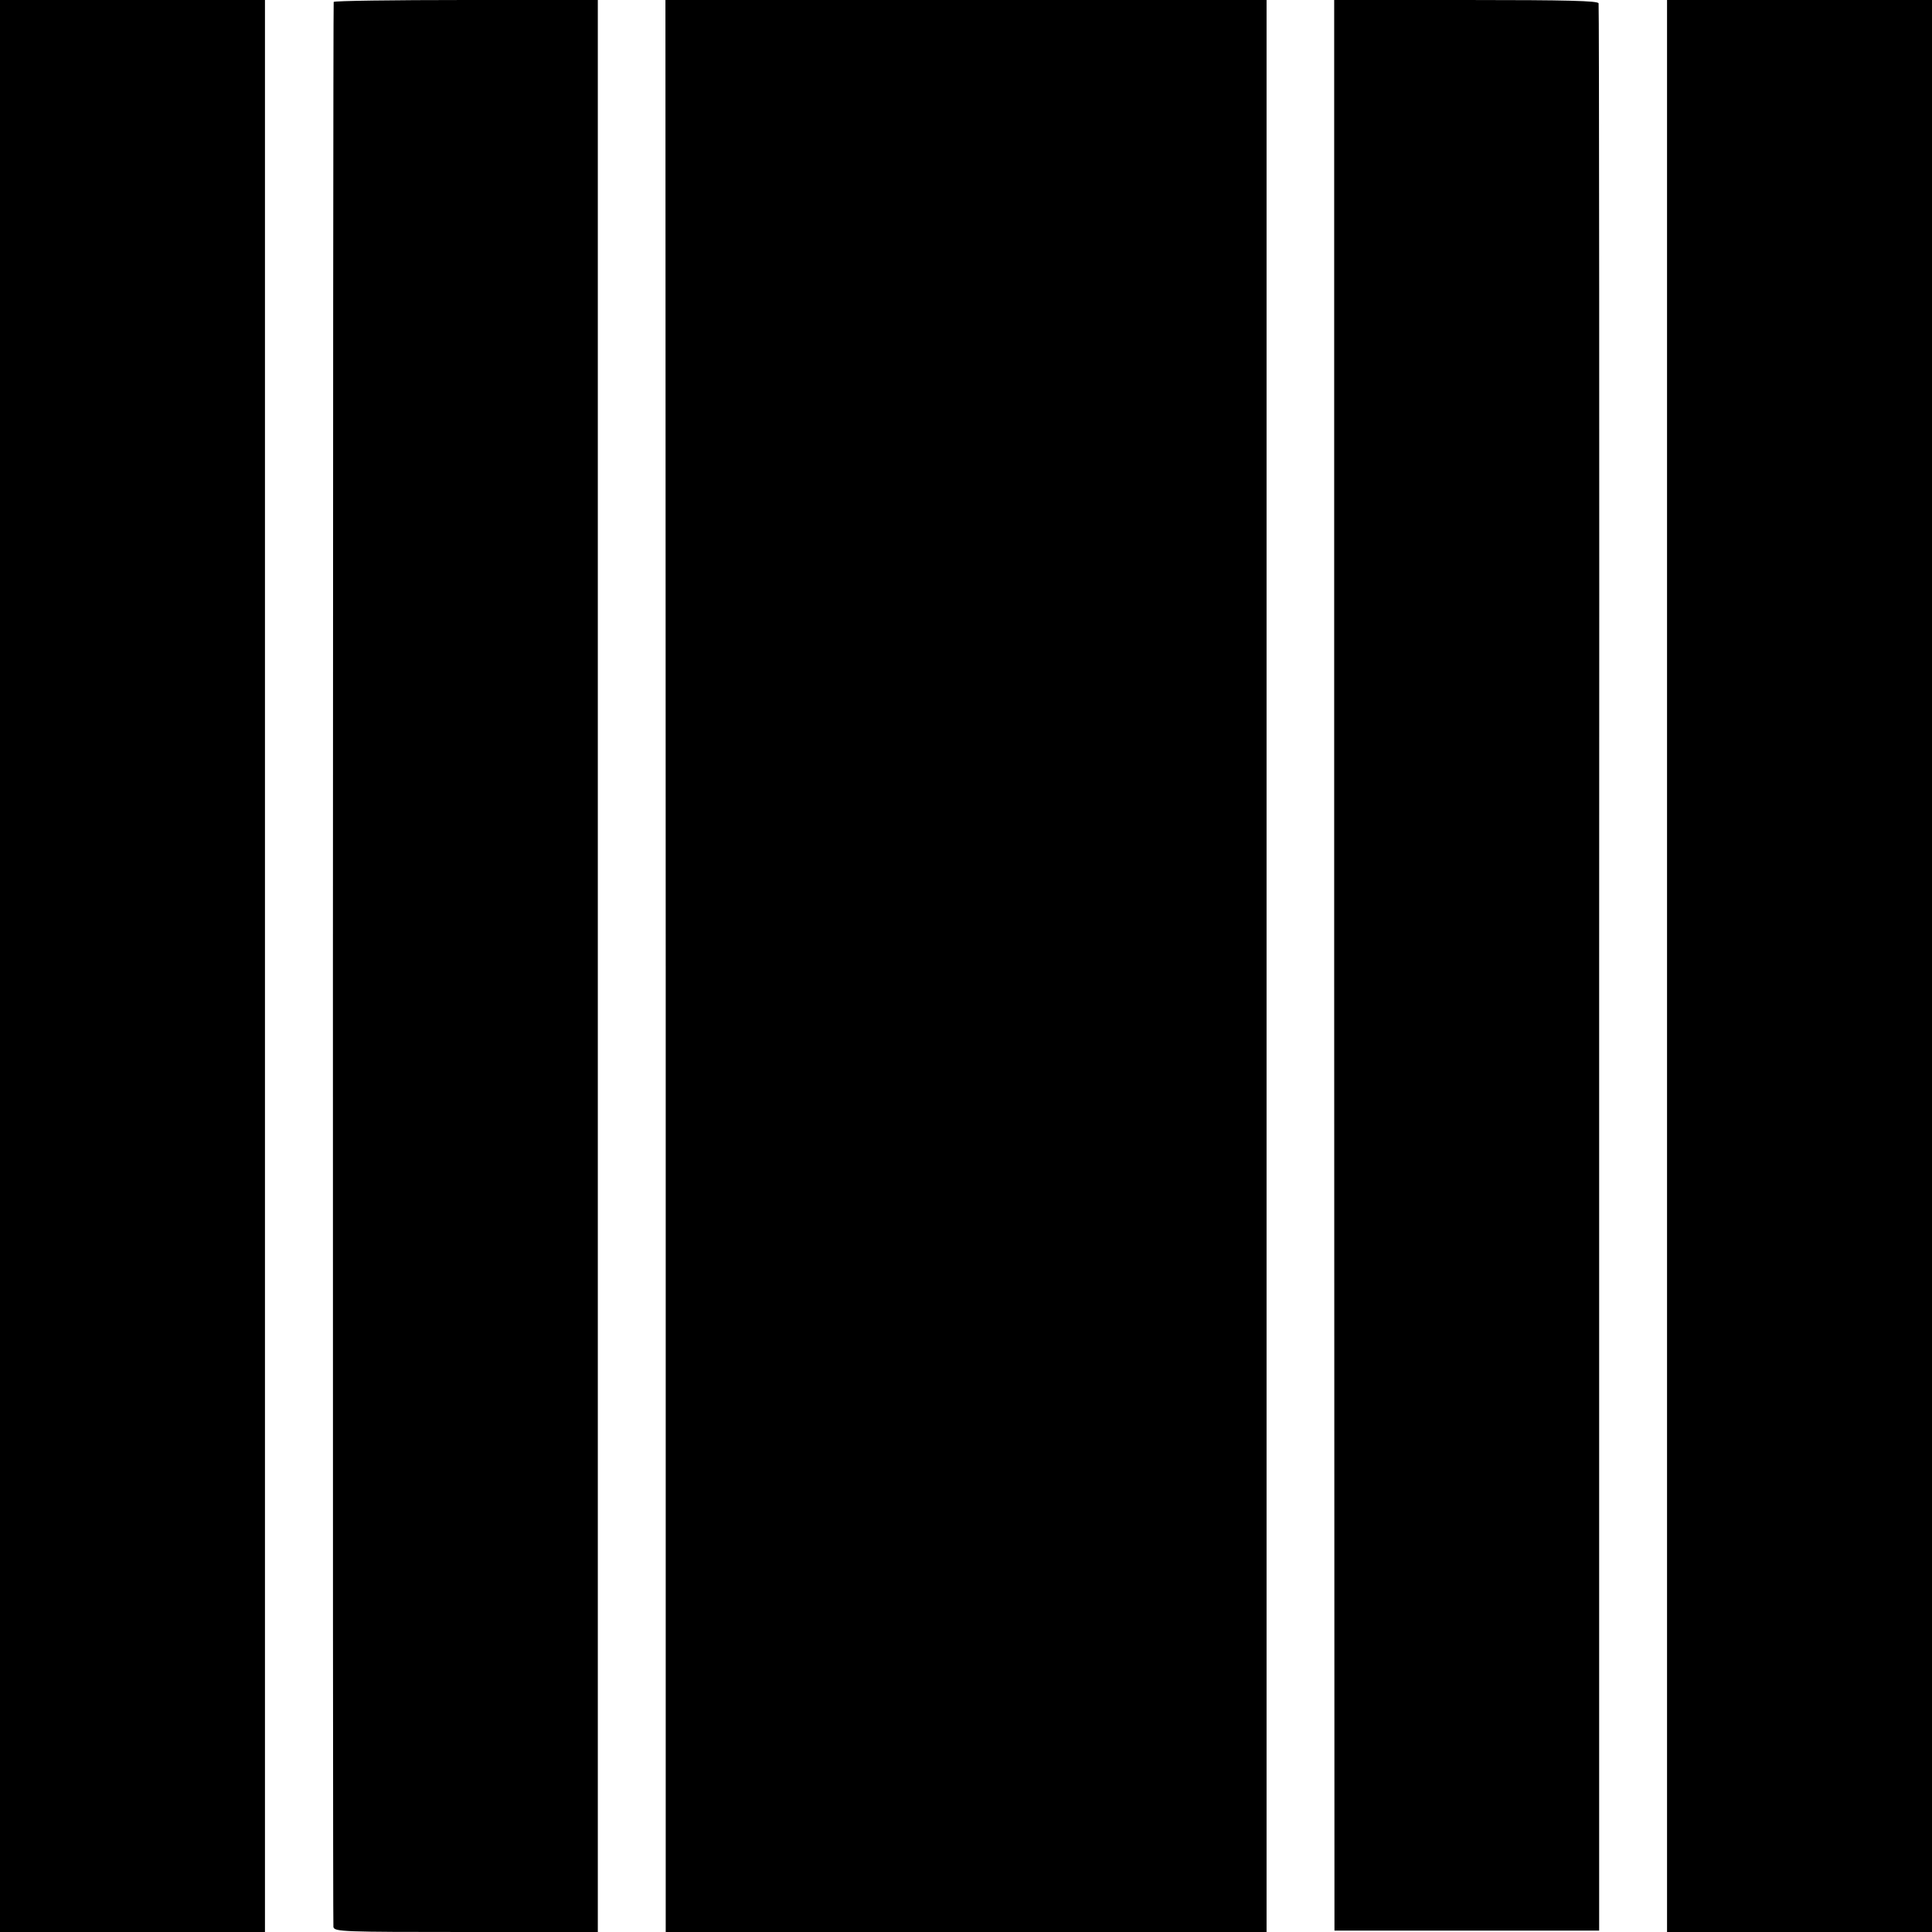 <?xml version="1.0" standalone="no"?>
<!DOCTYPE svg PUBLIC "-//W3C//DTD SVG 20010904//EN"
 "http://www.w3.org/TR/2001/REC-SVG-20010904/DTD/svg10.dtd">
<svg version="1.0" xmlns="http://www.w3.org/2000/svg"
 width="700pt" height="700pt" viewBox="0 0 700 700"
 preserveAspectRatio="xMidYMid meet">
<g transform="translate(0,700) scale(0.1,-0.1)"
fill="#000000" stroke="none">
<path d="M0 3500 l0 -3500 480 0 480 0 0 3500 0 3500 -480 0 -480 0 0 -3500z"/>
<path d="M1209 6993 c-3 -25 -4 -6961 -1 -6975 4 -17 35 -18 481 -18 l477 0 0
3500 0 3500 -478 0 c-263 0 -478 -3 -479 -7z"/>
<path d="M2412 3500 l0 -3500 1088 0 1089 0 0 3500 0 3500 -1089 0 -1089 0 1
-3500z"/>
<path d="M4834 3503 l1 -3498 479 0 480 0 0 3485 c1 1917 0 3491 -2 3498 -3 9
-108 12 -481 12 l-477 0 0 -3497z"/>
<path d="M6040 3500 l0 -3500 480 0 480 0 0 3500 0 3500 -480 0 -480 0 0
-3500z"/>
</g>
</svg>
